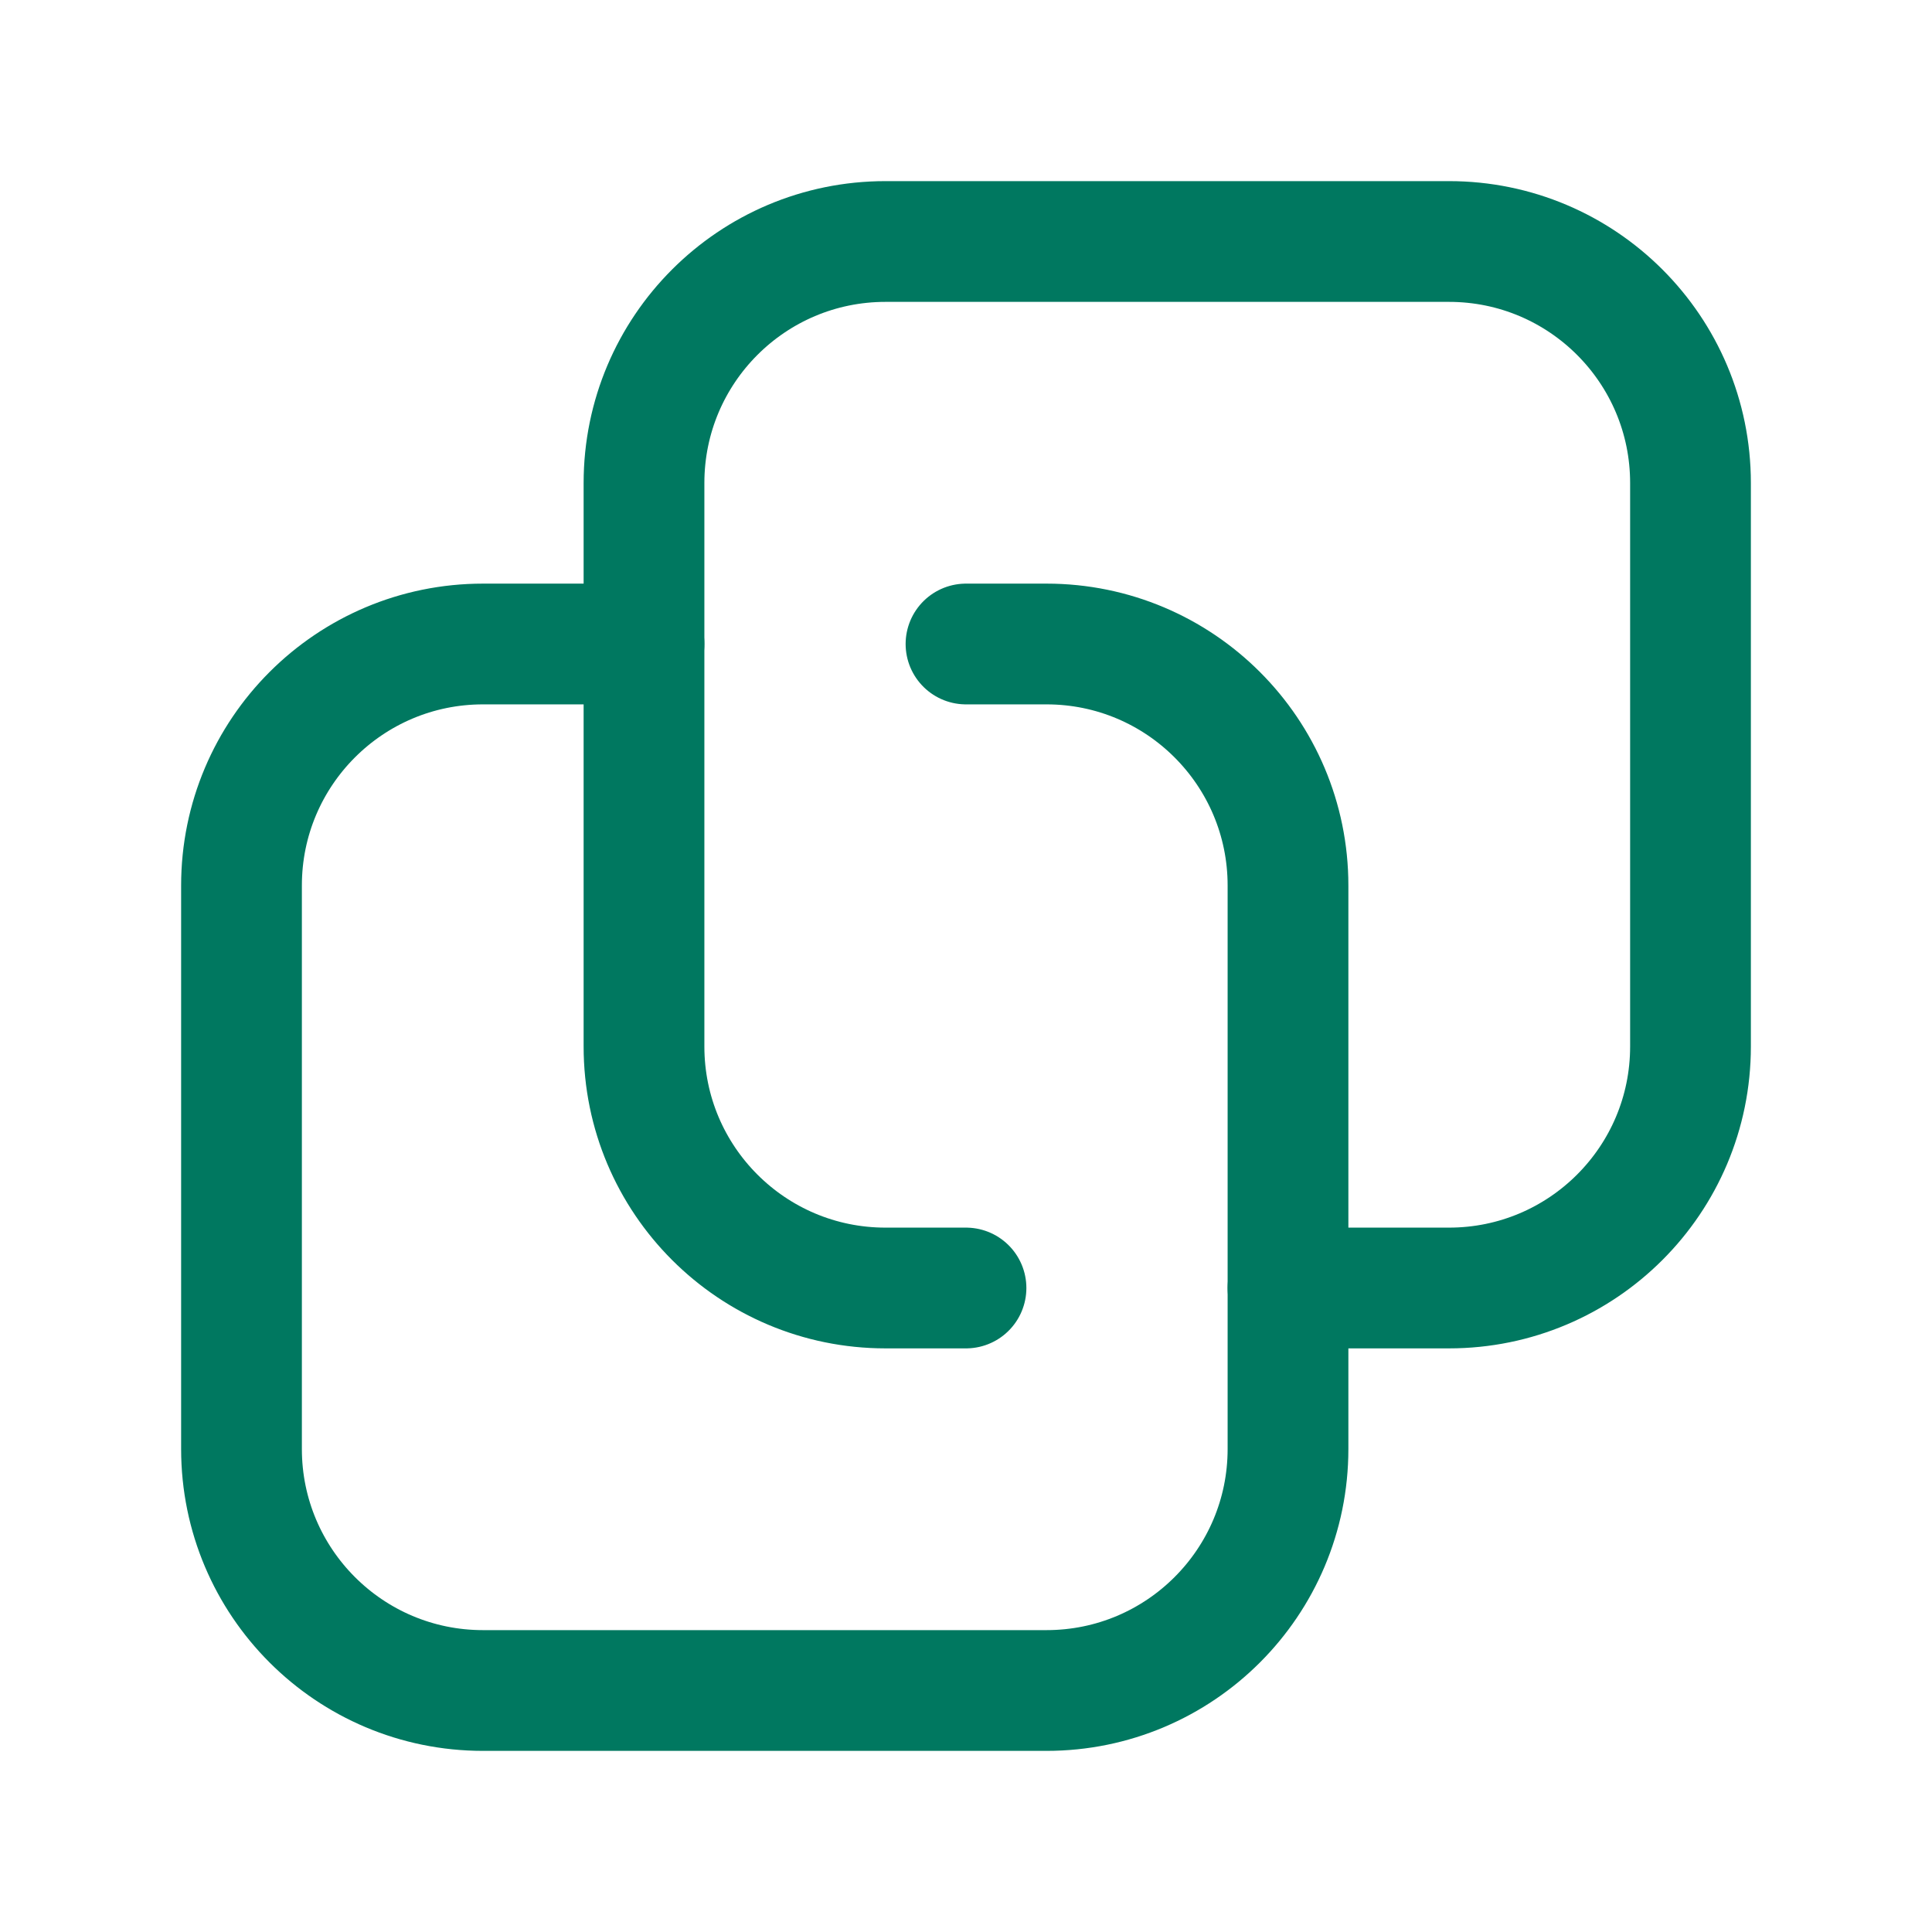 <svg width="24" height="24" viewBox="0 0 24 24" fill="none" xmlns="http://www.w3.org/2000/svg">
<path d="M8 8H6C4.343 8 3 9.343 3 11V18C3 19.657 4.343 21 6 21H13C14.657 21 16 19.657 16 18V11C16 9.343 14.657 8 13 8H12" stroke="#007860" stroke-width="1.5" stroke-linecap="round"/>
<path d="M16 16L18 16C19.657 16 21 14.657 21 13L21 6C21 4.343 19.657 3 18 3L11 3C9.343 3 8 4.343 8 6L8 13C8 14.657 9.343 16 11 16L12 16" stroke="#007860" stroke-width="1.5" stroke-linecap="round"/>
</svg>

